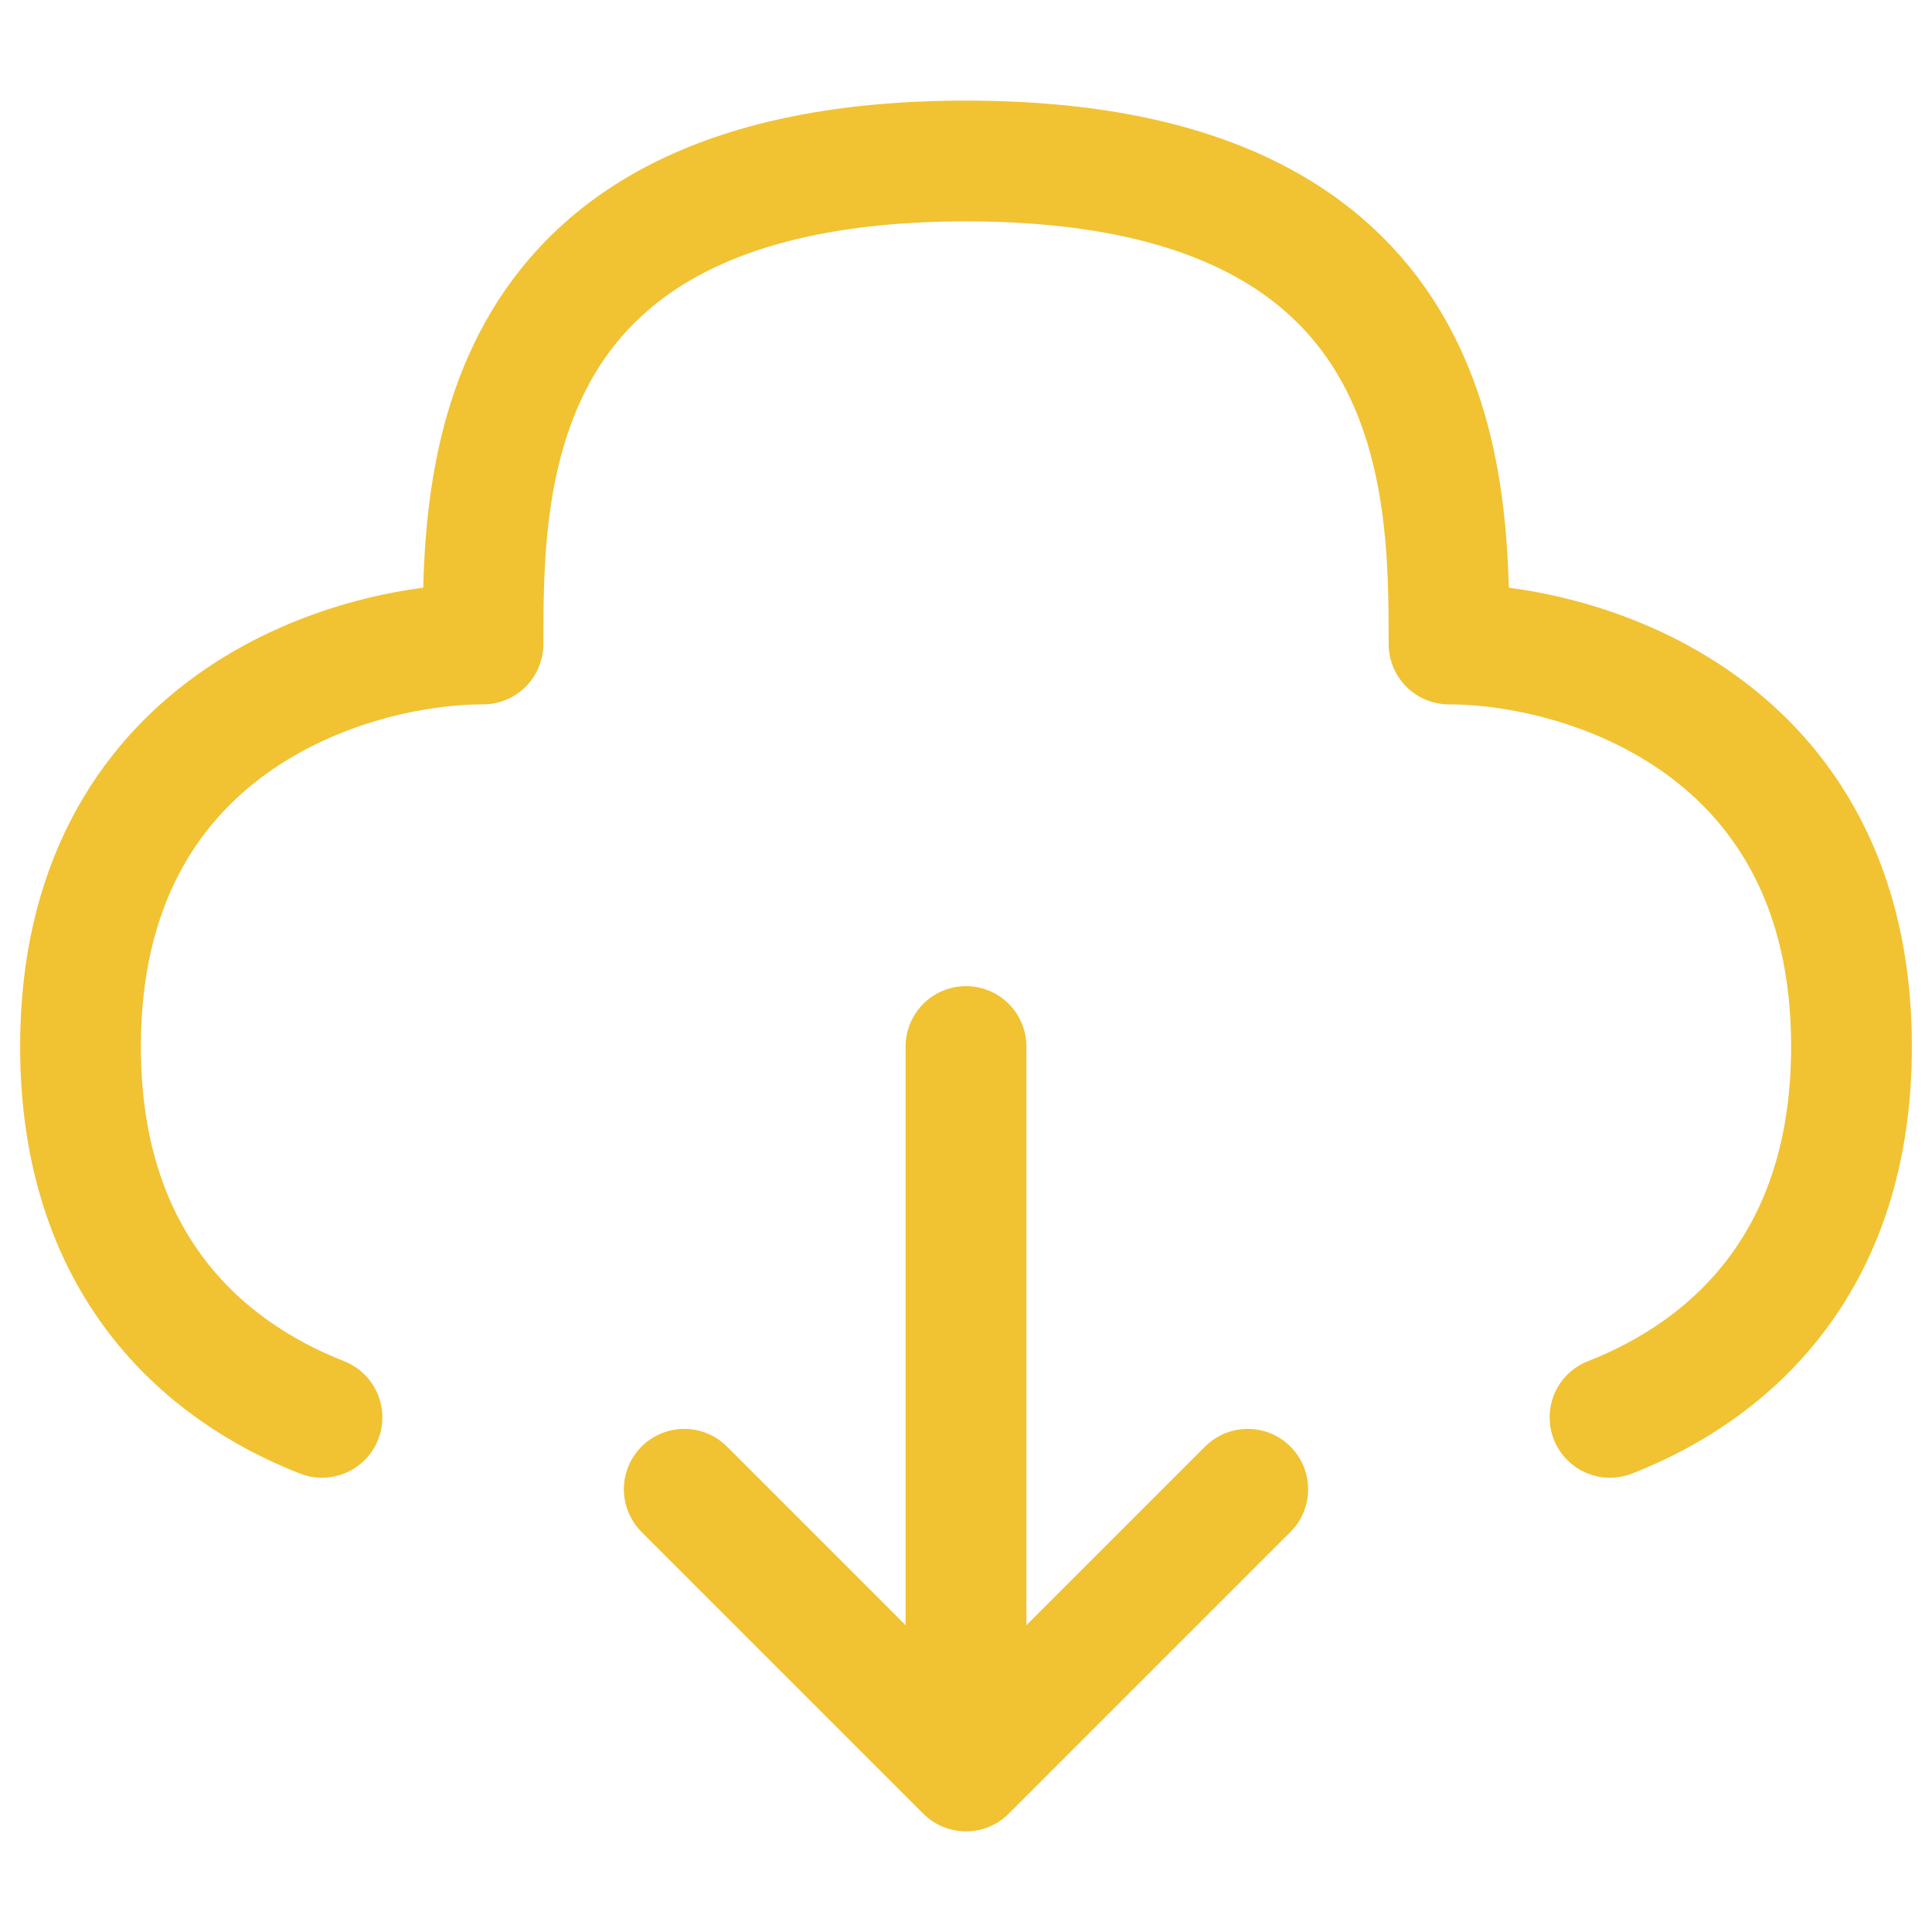 <?xml version="1.0" encoding="UTF-8"?>
<svg xmlns="http://www.w3.org/2000/svg" width="24px" height="24px" stroke-width="1.5" viewBox="0 0 24 24" fill="none" color="#f1c232">
  <path d="M12 13V22M12 22L15.5 18.5M12 22L8.5 18.5" stroke="#f1c232" stroke-width="1.5" stroke-linecap="round" stroke-linejoin="round"/>
  <path d="M20 17.607C21.494 17.022 23 15.689 23 13C23 9 19.667 8 18 8C18 6 18 2 12 2C6 2 6 6 6 8C4.333 8 1 9 1 13C1 15.689 2.506 17.022 4 17.607" stroke="#f1c232" stroke-width="1.5" stroke-linecap="round" stroke-linejoin="round"/>
</svg>

